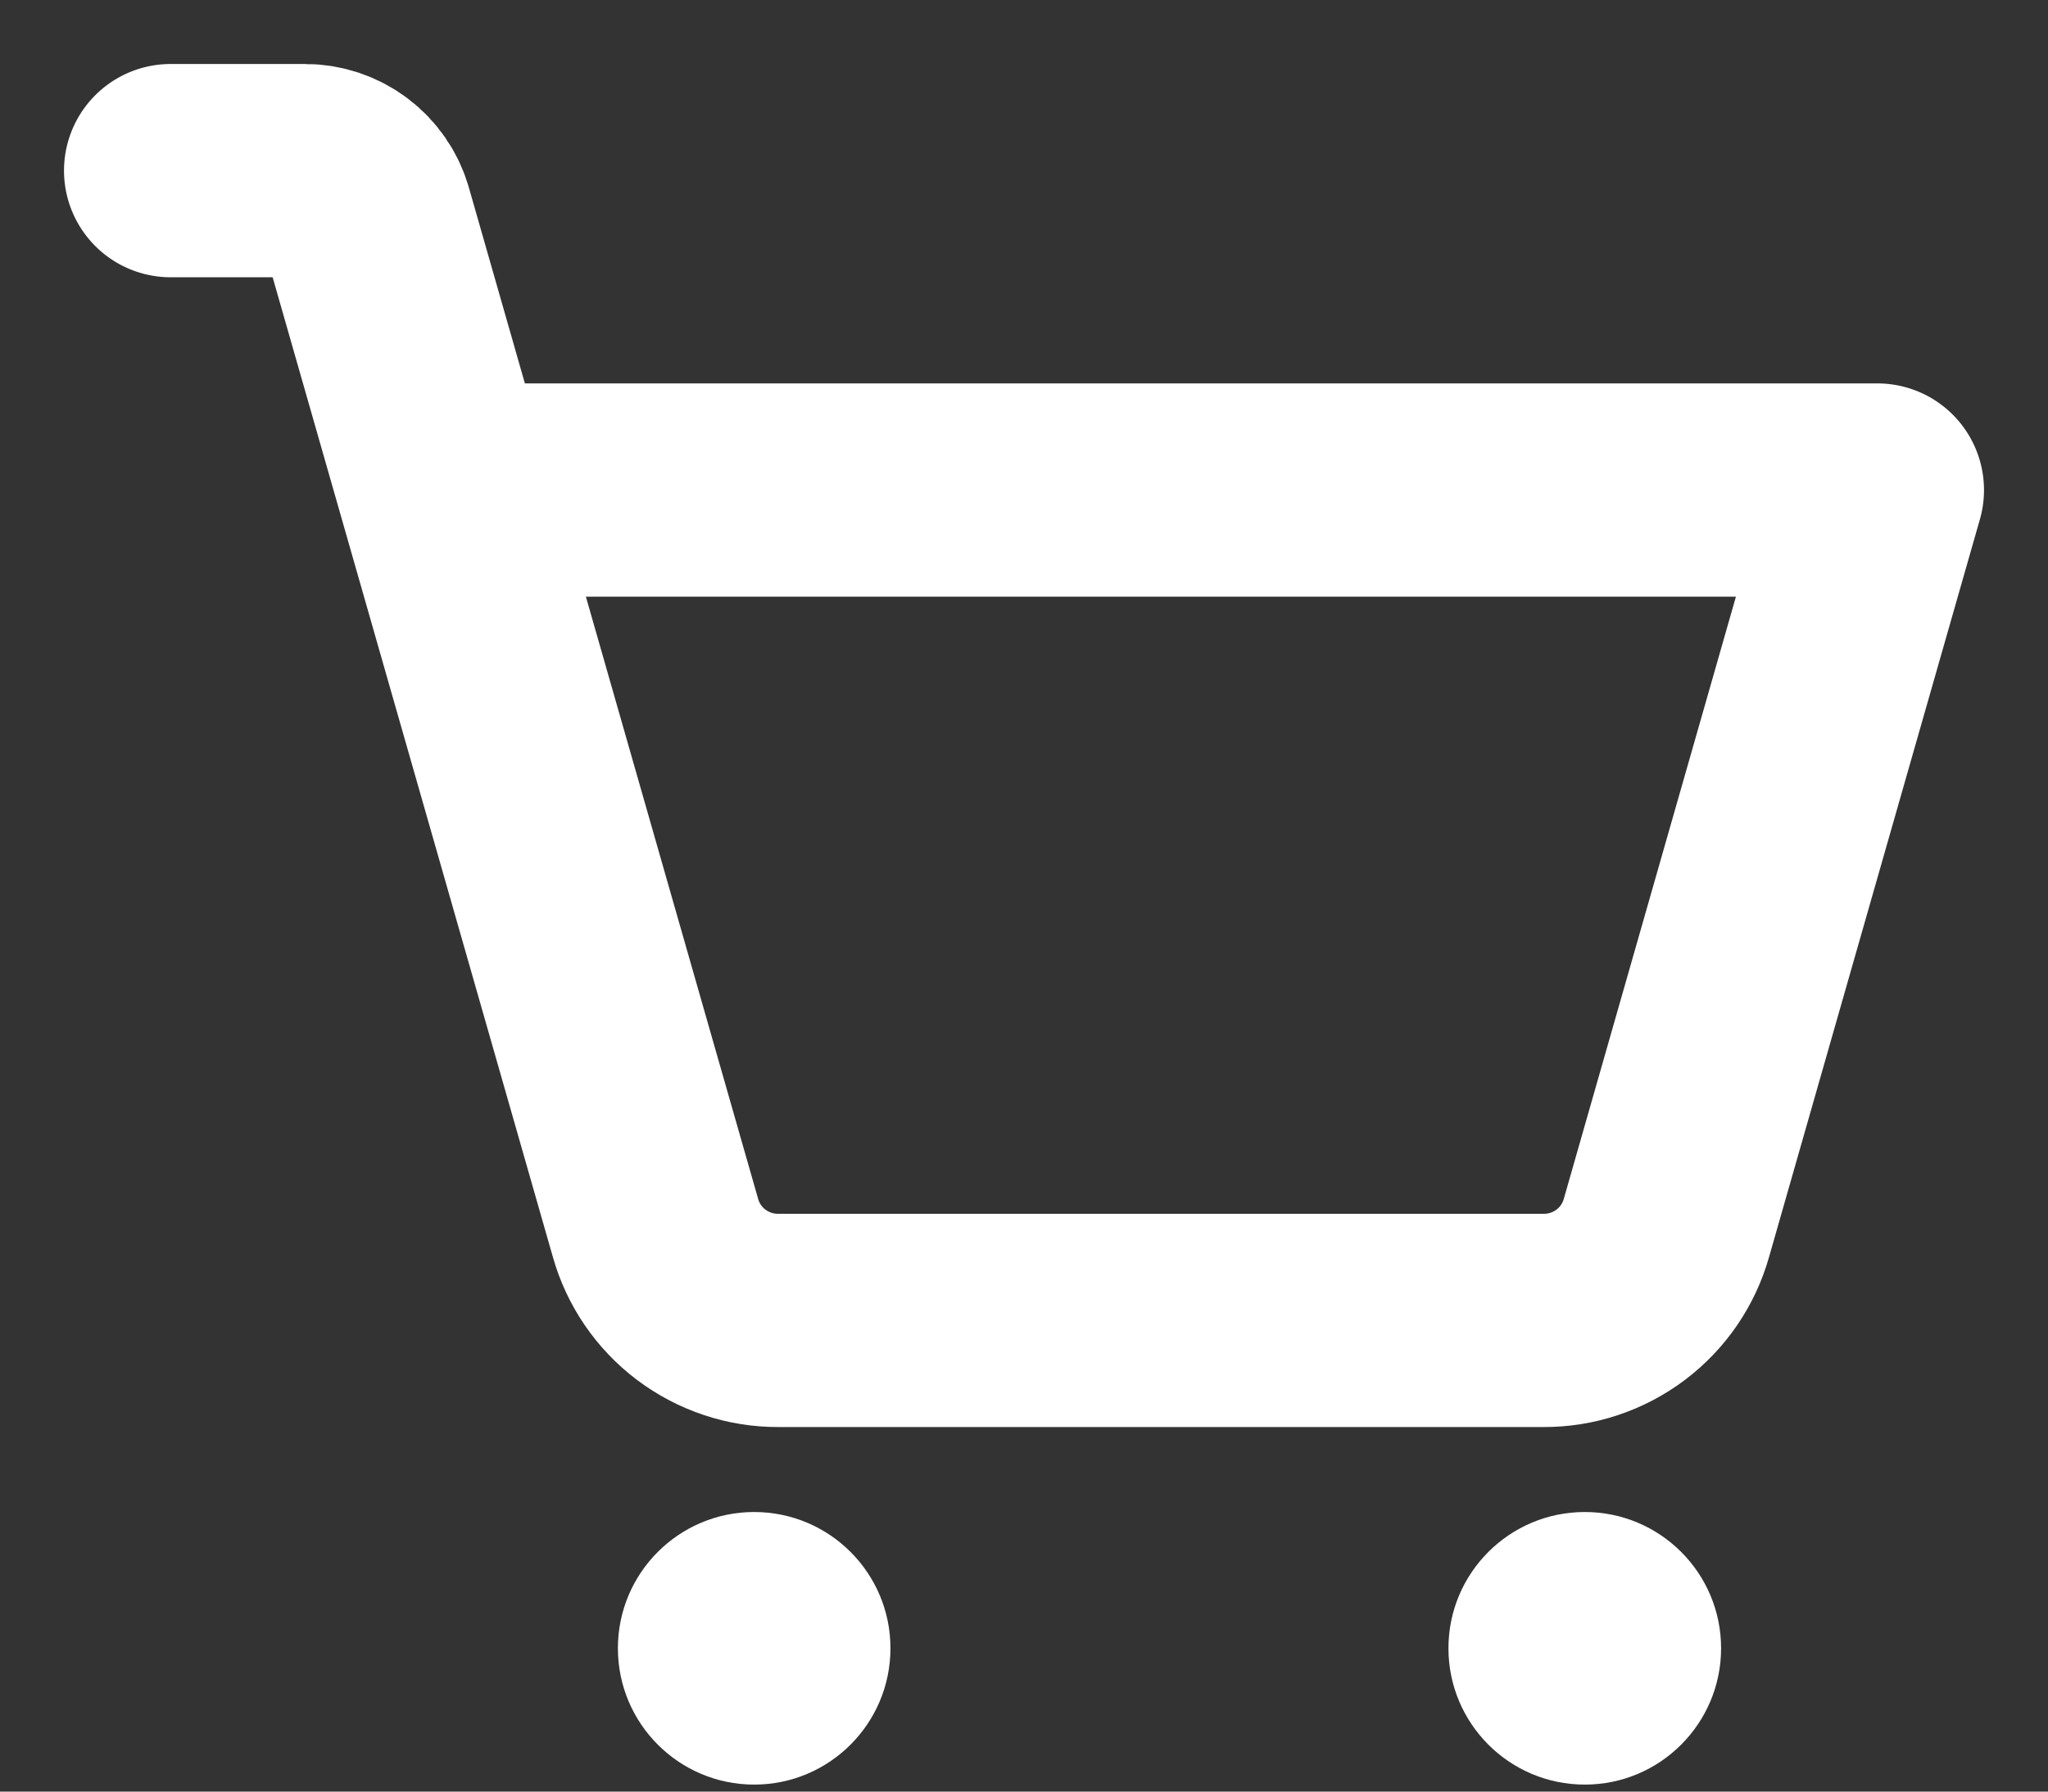 <svg width="24" height="21" viewBox="0 0 24 21" fill="none" xmlns="http://www.w3.org/2000/svg">
<rect x="0" y="0" width="24" height="21" fill="#333333" stroke="none"/>
<path d="M8.838 20.918C9.72 20.918 10.435 20.202 10.435 19.32C10.435 18.438 9.72 17.723 8.838 17.723C7.956 17.723 7.241 18.438 7.241 19.32C7.241 20.202 7.956 20.918 8.838 20.918Z" fill="white"/>
<path d="M18.572 20.918C19.454 20.918 20.169 20.202 20.169 19.32C20.169 18.438 19.454 17.723 18.572 17.723C17.689 17.723 16.974 18.438 16.974 19.32C16.974 20.202 17.689 20.918 18.572 20.918Z" fill="white"/>
<path d="M5.21 5.744H22L19.529 14.391C19.441 14.705 19.252 14.981 18.992 15.177C18.732 15.373 18.414 15.479 18.088 15.477H9.122C8.796 15.479 8.479 15.373 8.218 15.177C7.958 14.981 7.769 14.705 7.681 14.391L4.293 2.543C4.248 2.386 4.154 2.249 4.024 2.151C3.894 2.053 3.735 2 3.572 2H2" stroke="white" stroke-width="2.5" stroke-linecap="round" stroke-linejoin="round"/>
</svg>
